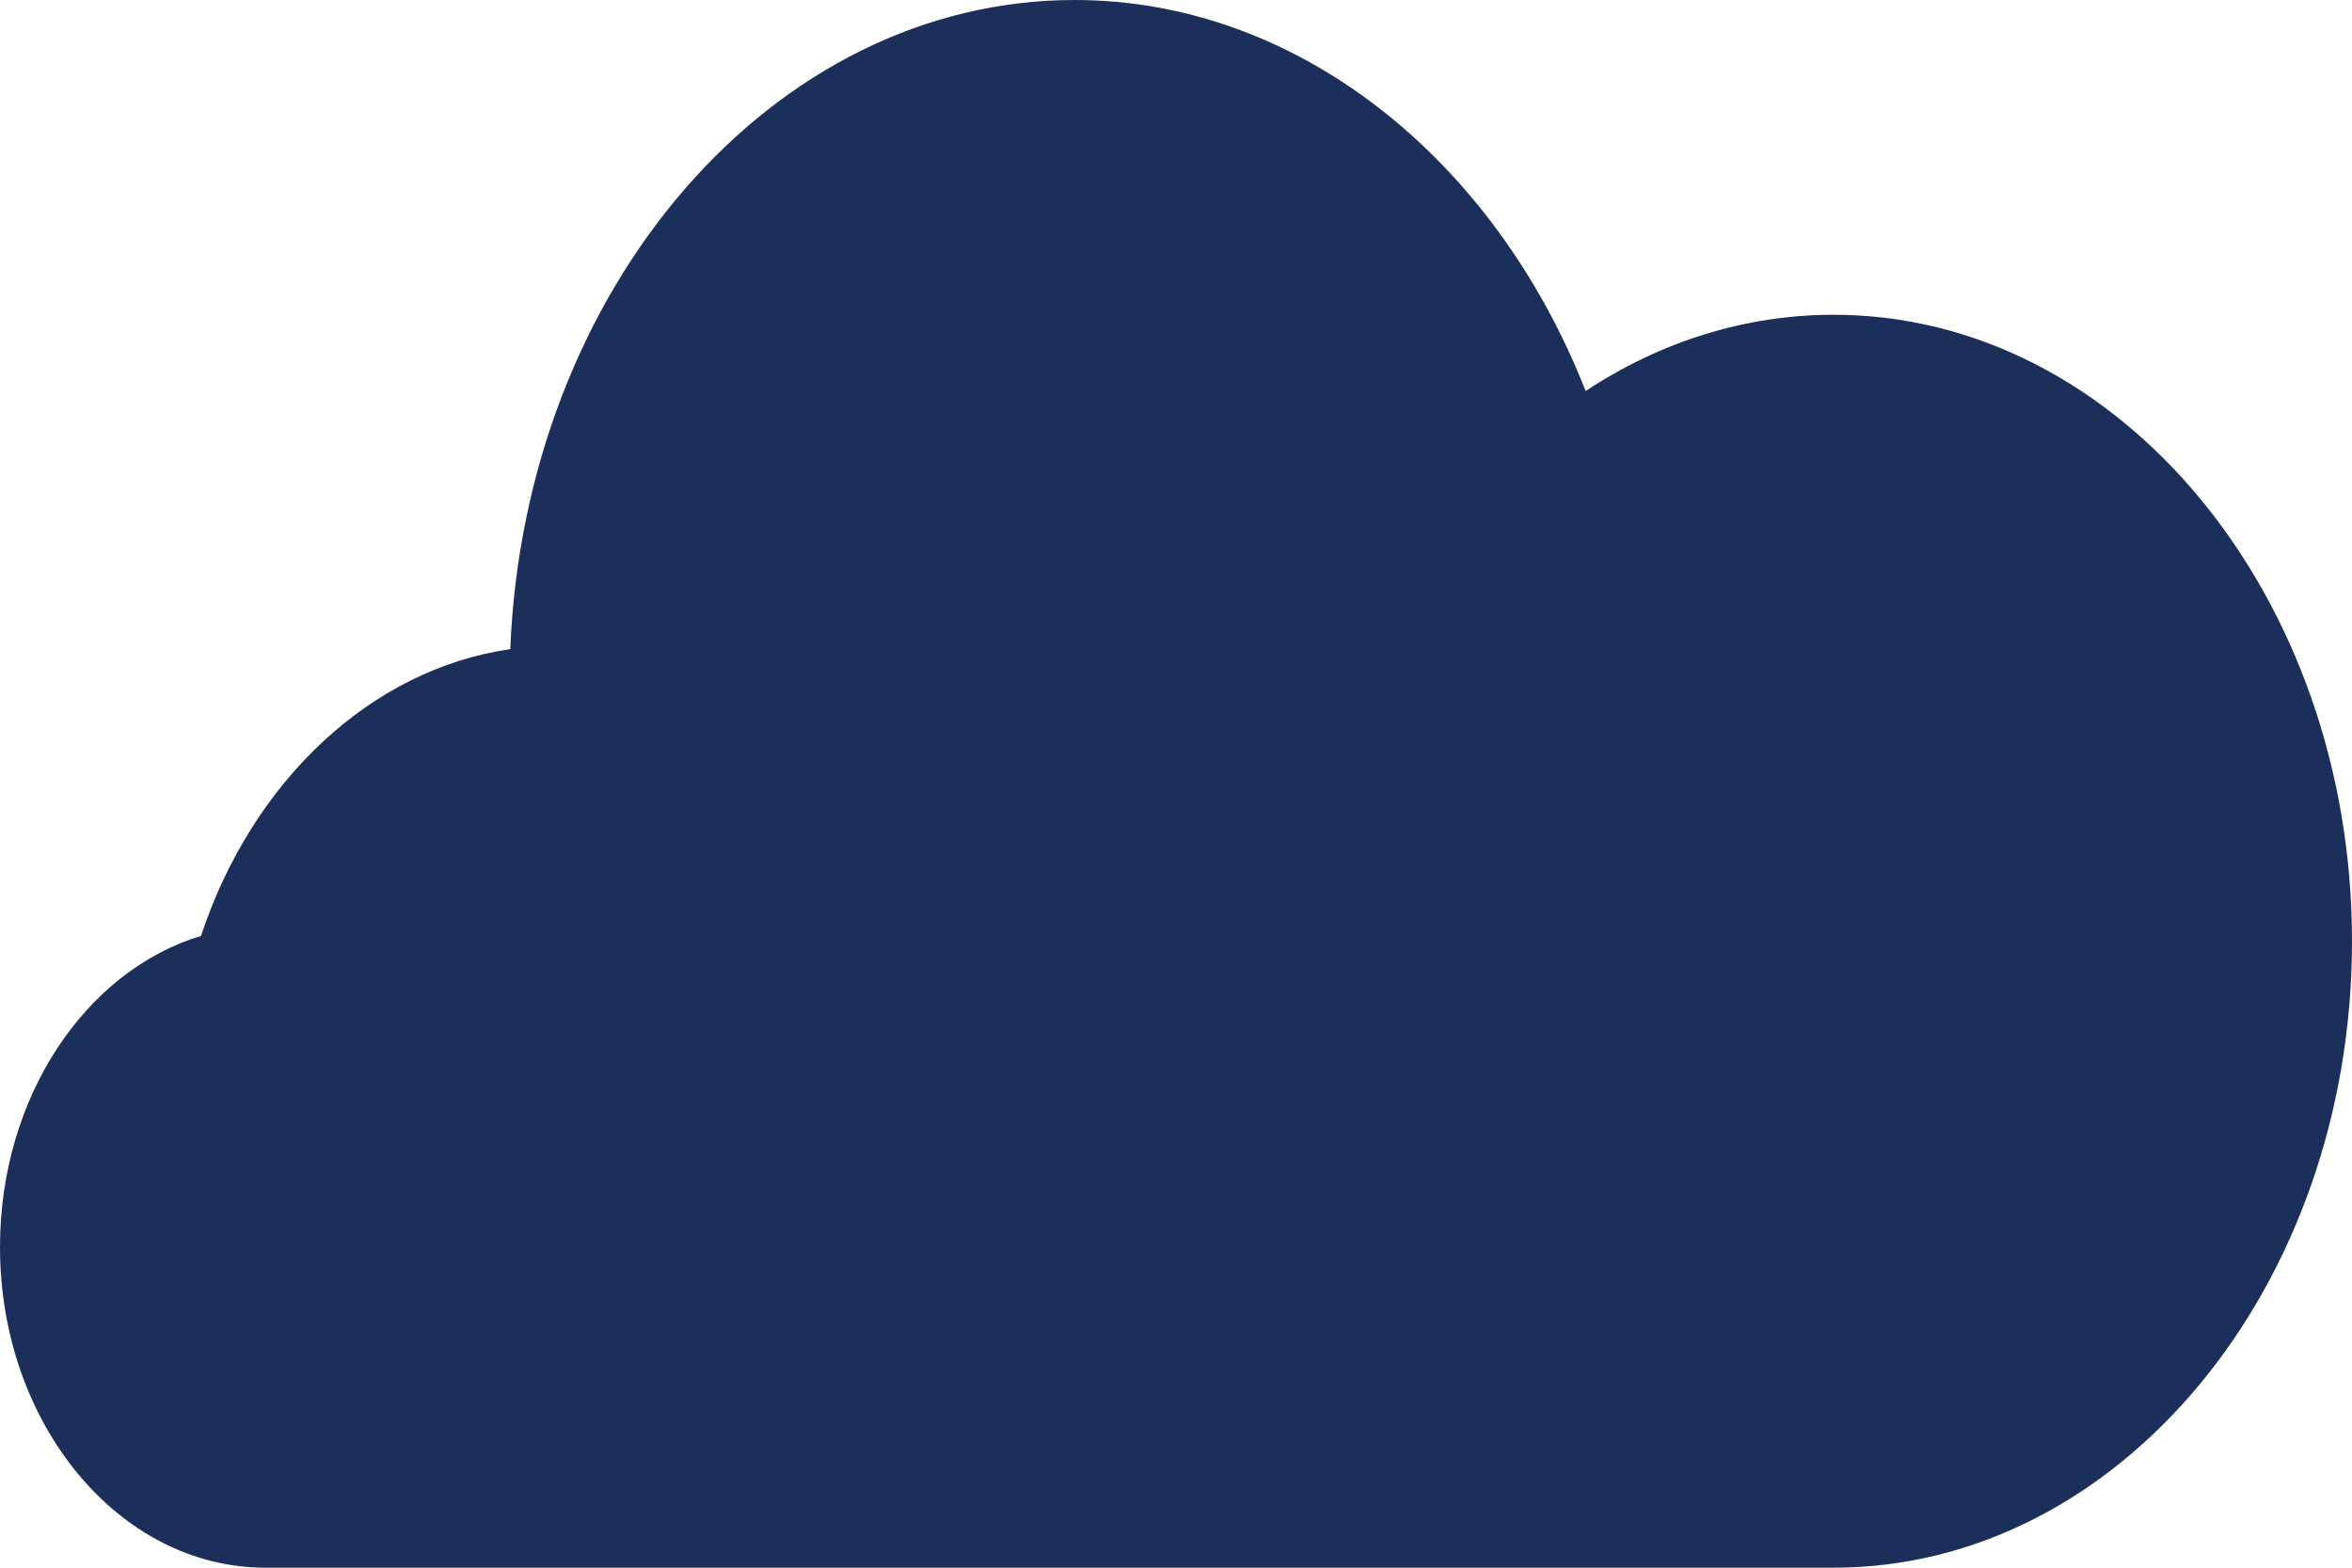 <?xml version="1.0" encoding="UTF-8"?> <svg xmlns="http://www.w3.org/2000/svg" width="42" height="28" viewBox="0 0 42 28" fill="none"> <path d="M32.743 28H4.738C2.126 28 0 25.431 0 22.273C0 19.593 1.53 17.338 3.589 16.716C4.508 13.94 6.633 11.951 9.112 11.594C9.373 5.148 13.794 0 19.191 0C23.146 0 26.676 2.81 28.315 6.984C29.66 6.095 31.176 5.622 32.743 5.622C37.847 5.622 42 10.641 42 16.811C42 22.981 37.847 28 32.743 28V28Z" fill="#1C2E5A"></path> </svg> 